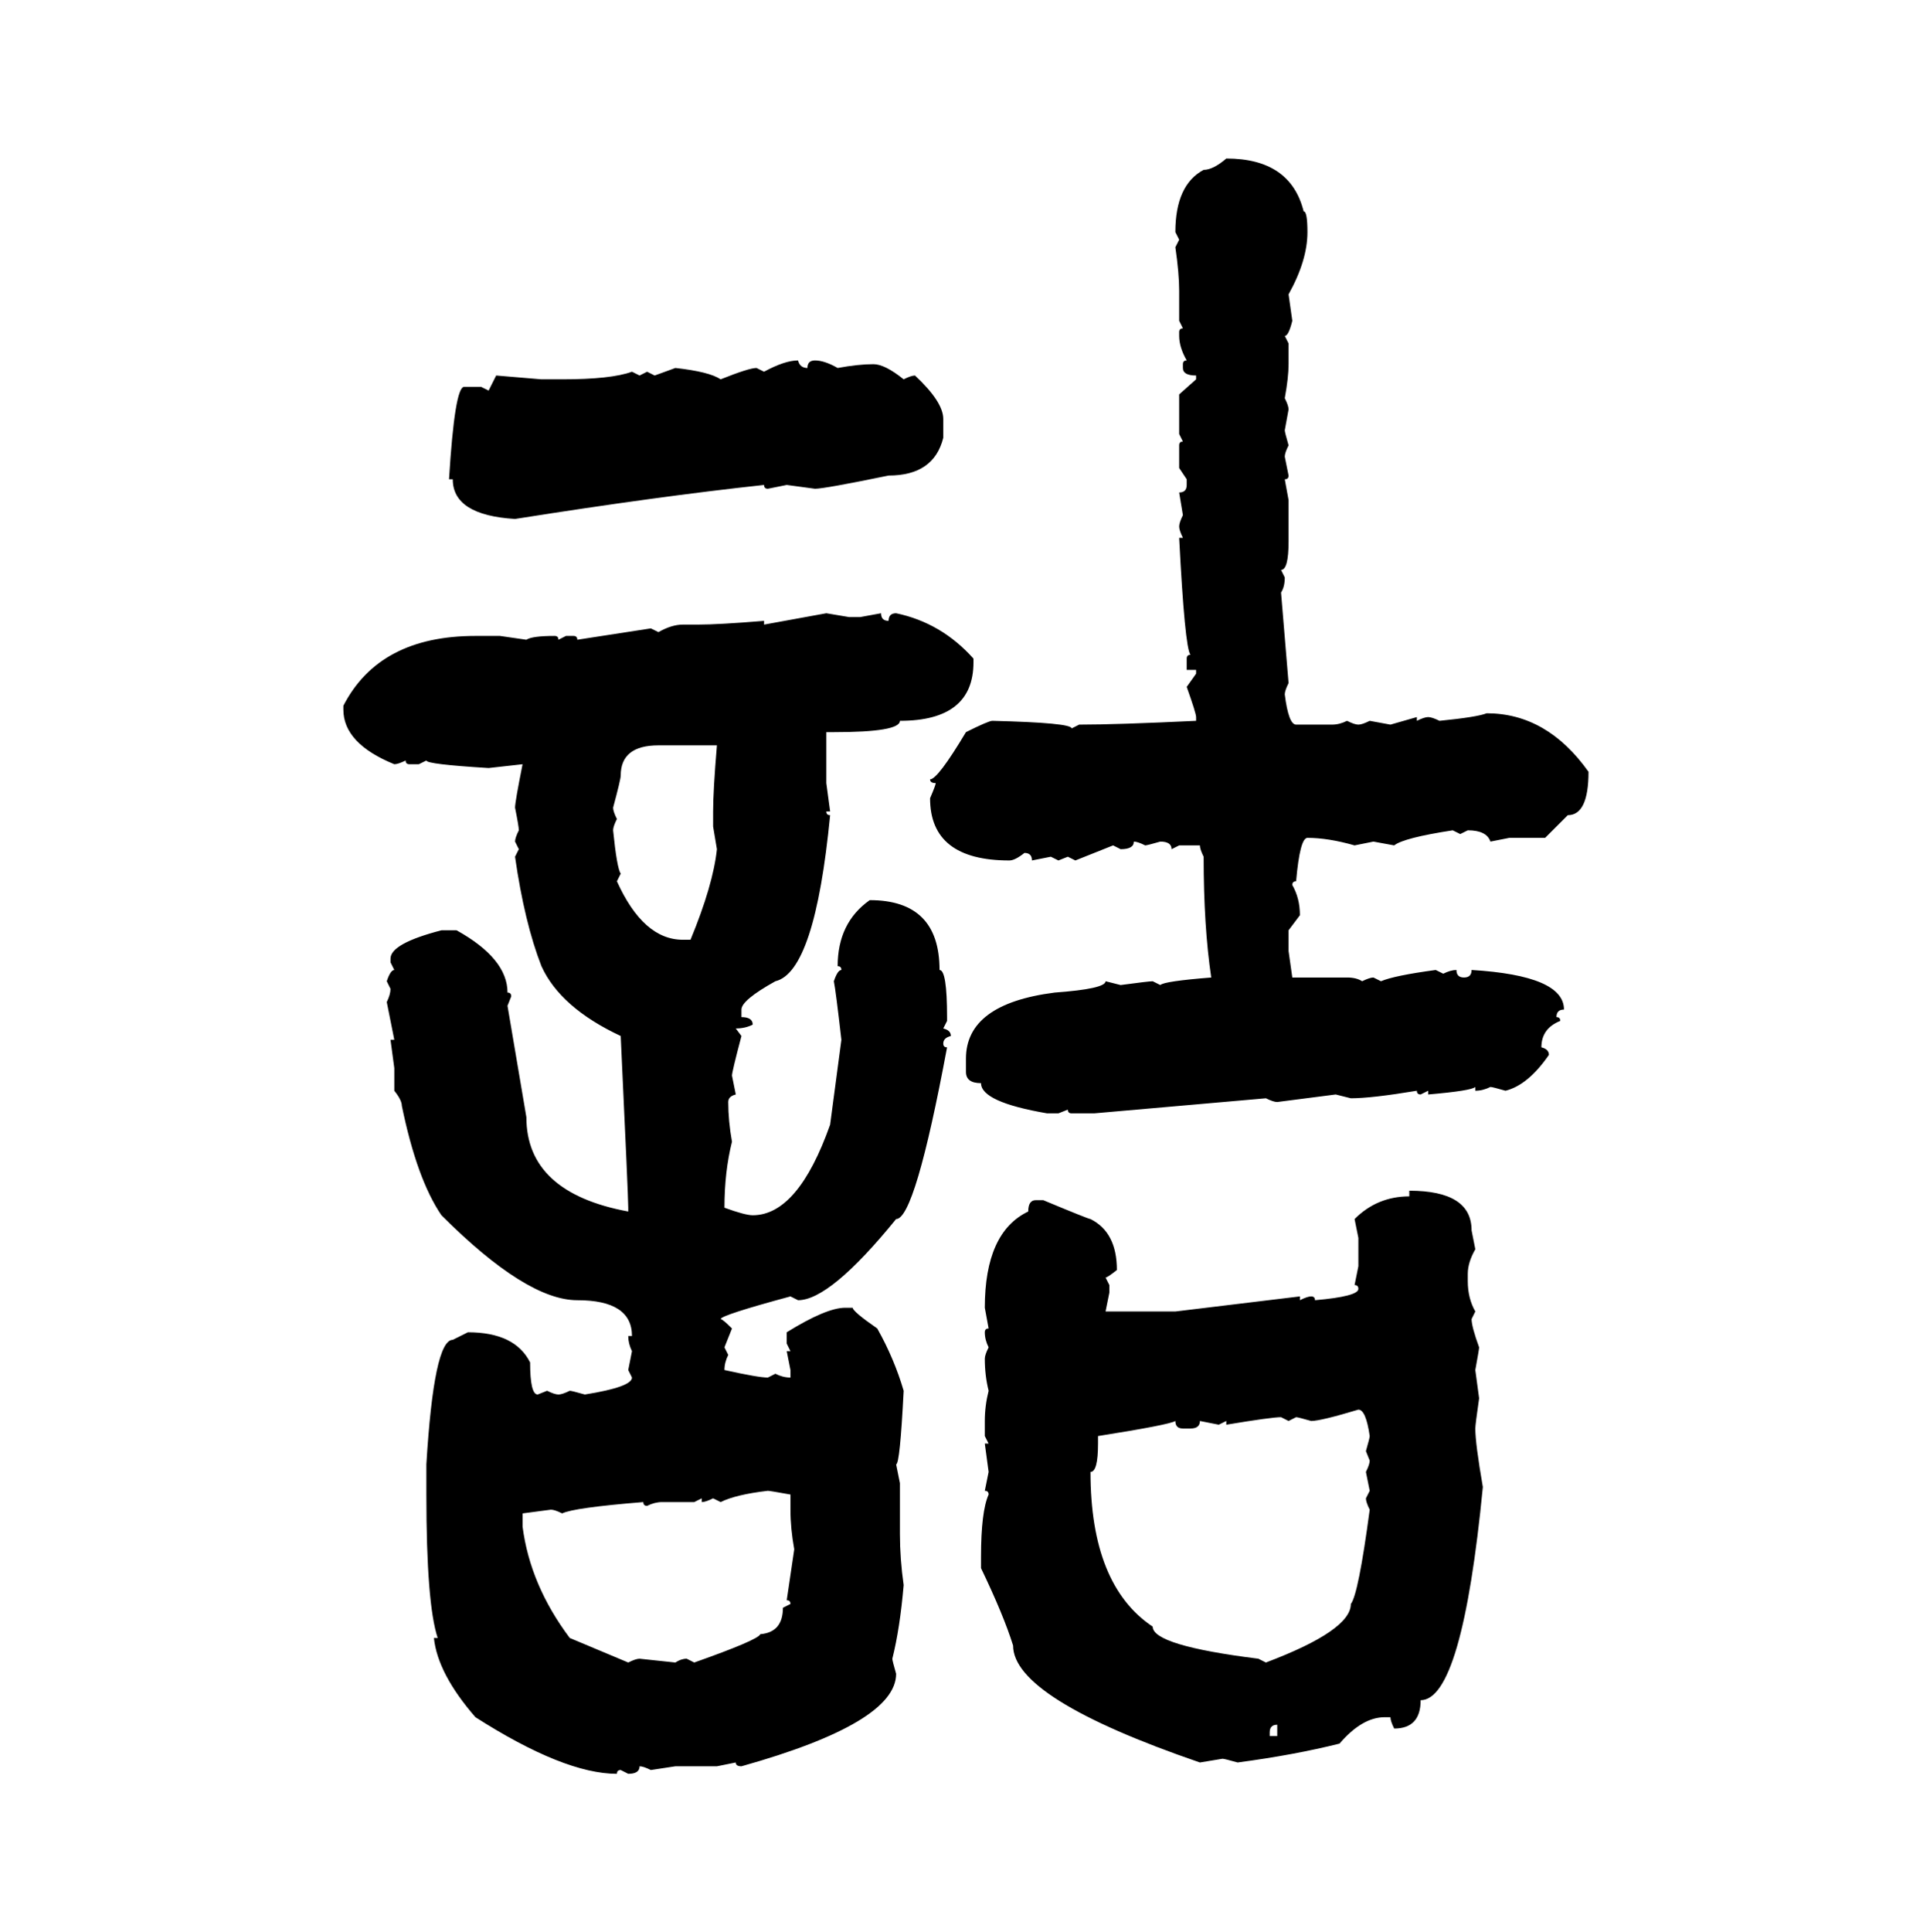 <svg xmlns="http://www.w3.org/2000/svg" xmlns:xlink="http://www.w3.org/1999/xlink" width="299.707" height="300"><path d="M190.43 24.61L190.43 24.61Q200.39 24.61 202.44 32.81L202.44 32.81Q203.03 32.81 203.03 36.04L203.03 36.04Q203.03 40.43 200.10 45.70L200.10 45.70L200.68 49.80Q200.10 52.15 199.51 52.15L199.51 52.15L200.10 53.32L200.10 56.54Q200.10 58.59 199.51 61.82L199.51 61.82Q200.10 62.99 200.10 63.57L200.10 63.57L199.51 66.80Q199.51 67.09 200.10 69.14L200.10 69.14Q199.51 70.31 199.51 70.90L199.51 70.90L200.10 73.83Q200.10 74.41 199.51 74.41L199.51 74.41L200.10 77.64L200.10 84.08Q200.10 88.48 198.93 88.48L198.93 88.48L199.51 89.65Q199.51 91.11 198.93 91.99L198.93 91.99L200.10 106.05Q199.51 107.23 199.51 107.81L199.51 107.81Q200.10 112.50 201.27 112.50L201.27 112.50L206.84 112.50Q208.01 112.50 209.18 111.91L209.18 111.91Q210.35 112.50 210.94 112.50L210.94 112.50Q211.52 112.50 212.70 111.91L212.70 111.91L215.92 112.50L220.02 111.33L220.02 111.91Q221.19 111.33 221.78 111.33L221.78 111.33Q222.36 111.33 223.54 111.91L223.54 111.91Q229.39 111.33 230.86 110.74L230.86 110.74Q240.23 110.74 246.68 119.82L246.68 119.82Q246.68 126.56 243.46 126.56L243.46 126.56L239.94 130.08L234.38 130.08L231.45 130.66Q230.86 128.91 227.93 128.91L227.93 128.91L226.76 129.49L225.59 128.91Q217.97 130.08 216.50 131.25L216.50 131.25L213.28 130.66L210.35 131.25Q206.25 130.08 203.03 130.08L203.03 130.08Q201.86 130.08 201.27 136.82L201.27 136.82Q200.68 136.82 200.68 137.40L200.68 137.40Q201.86 139.45 201.86 142.09L201.86 142.09L200.10 144.43L200.10 147.66L200.68 151.76L209.18 151.76Q210.64 151.76 211.52 152.34L211.52 152.34Q212.70 151.76 213.28 151.76L213.28 151.76L214.45 152.34Q216.50 151.46 222.95 150.59L222.95 150.59L224.12 151.17Q225.29 150.59 226.17 150.59L226.17 150.59Q226.17 151.76 227.34 151.76L227.34 151.76Q228.52 151.76 228.52 150.59L228.52 150.59Q242.87 151.46 242.87 156.74L242.87 156.74Q241.70 156.74 241.70 157.91L241.70 157.91Q242.29 157.91 242.29 158.50L242.29 158.50Q239.36 159.67 239.36 162.60L239.36 162.60Q240.53 162.89 240.53 163.77L240.53 163.77Q237.30 168.46 233.79 169.34L233.79 169.34Q231.74 168.75 231.45 168.75L231.45 168.75Q230.27 169.34 229.10 169.34L229.10 169.34L229.10 168.75Q228.52 169.34 221.78 169.92L221.78 169.92L221.78 169.34L220.61 169.92Q220.02 169.92 220.02 169.34L220.02 169.34Q212.99 170.51 209.77 170.51L209.77 170.51L207.42 169.92L198.34 171.09Q197.75 171.09 196.58 170.51L196.58 170.51L169.92 172.85L166.41 172.85Q165.82 172.85 165.82 172.27L165.82 172.27L164.36 172.85L162.60 172.85Q152.34 171.09 152.34 168.16L152.34 168.16Q150 168.16 150 166.41L150 166.41L150 164.36Q150 155.86 163.77 154.10L163.77 154.10Q171.68 153.52 171.68 152.34L171.68 152.34L174.02 152.93Q178.42 152.34 179.00 152.34L179.00 152.34L180.18 152.93Q180.76 152.34 188.09 151.76L188.09 151.76Q186.91 143.85 186.91 133.01L186.91 133.01Q186.33 131.84 186.33 131.25L186.33 131.25L183.11 131.25L181.93 131.84Q181.93 130.66 180.18 130.66L180.18 130.66Q178.13 131.25 177.83 131.25L177.83 131.25Q176.66 130.66 176.07 130.66L176.07 130.66Q176.07 131.84 174.02 131.84L174.02 131.84L172.85 131.25L166.99 133.59L165.82 133.01L164.36 133.59L163.18 133.01L160.25 133.59Q160.25 132.42 159.08 132.42L159.08 132.42Q157.62 133.59 156.74 133.59L156.74 133.59Q144.43 133.59 144.43 123.93L144.43 123.93Q145.31 121.88 145.31 121.58L145.31 121.58Q144.43 121.58 144.43 121.00L144.43 121.00Q145.61 121.00 150 113.67L150 113.67Q153.52 111.91 154.10 111.91L154.10 111.91Q166.41 112.21 166.41 113.09L166.41 113.09L167.58 112.50Q173.44 112.50 185.74 111.91L185.74 111.91L185.74 111.33Q185.74 110.74 184.28 106.64L184.28 106.64L185.74 104.59L185.74 104.00L184.28 104.00L184.28 102.25Q184.28 101.66 184.86 101.66L184.86 101.66Q183.98 100.49 183.11 83.50L183.11 83.50L183.69 83.50Q183.11 82.32 183.11 81.74L183.11 81.74Q183.11 81.15 183.69 79.98L183.69 79.98L183.11 76.46Q184.28 76.46 184.28 75.29L184.28 75.29L184.28 74.41L183.11 72.66L183.11 69.14Q183.11 68.55 183.69 68.55L183.69 68.55L183.11 67.38L183.11 61.23L185.74 58.89L185.74 58.30Q183.69 58.30 183.69 57.13L183.69 57.13L183.69 56.54Q183.69 55.96 184.28 55.96L184.28 55.96Q183.11 53.91 183.11 52.15L183.11 52.15L183.11 51.56Q183.11 50.98 183.69 50.98L183.69 50.98L183.11 49.80L183.11 45.12Q183.11 42.48 182.52 38.38L182.52 38.38L183.11 37.21L182.52 36.04Q182.52 28.71 186.91 26.37L186.91 26.37Q188.38 26.37 190.43 24.61ZM123.93 55.96L123.93 55.96Q124.22 57.13 125.39 57.13L125.39 57.13Q125.39 55.96 126.56 55.96L126.56 55.96Q128.03 55.96 130.08 57.13L130.08 57.13Q133.30 56.54 135.64 56.54L135.64 56.54Q137.40 56.54 140.33 58.89L140.33 58.89Q141.50 58.30 142.09 58.30L142.09 58.30Q146.48 62.40 146.48 65.04L146.48 65.04L146.48 67.97Q145.02 73.83 137.99 73.83L137.99 73.83Q128.03 75.88 126.56 75.88L126.56 75.88L122.17 75.29L119.24 75.88Q118.65 75.88 118.65 75.29L118.65 75.29Q102.25 77.05 79.98 80.57L79.98 80.57Q70.31 79.98 70.31 74.41L70.31 74.41L69.73 74.41Q70.61 60.06 72.07 60.06L72.07 60.06L74.71 60.06L75.88 60.64L77.05 58.30L84.08 58.89L87.30 58.89Q94.92 58.89 98.14 57.71L98.14 57.71L99.32 58.30L100.49 57.71L101.66 58.30L104.88 57.13Q110.16 57.71 111.91 58.89L111.91 58.89Q116.31 57.13 117.48 57.13L117.48 57.13L118.65 57.71Q121.88 55.96 123.93 55.96ZM118.65 96.97L128.32 95.21L131.84 95.80L133.59 95.80L136.82 95.21Q136.82 96.39 137.99 96.39L137.99 96.39Q137.99 95.21 139.16 95.21L139.16 95.21Q146.19 96.68 151.17 102.25L151.17 102.25L151.17 102.83Q151.17 111.91 139.75 111.91L139.75 111.91Q139.75 113.67 129.49 113.67L129.49 113.67L128.32 113.67L128.32 121.58L128.91 125.98L128.32 125.98Q128.32 126.56 128.91 126.56L128.91 126.56Q126.56 150.88 120.41 152.34L120.41 152.34Q115.14 155.27 115.14 156.74L115.14 156.74L115.14 157.91Q116.89 157.91 116.89 159.08L116.89 159.08Q115.72 159.67 114.26 159.67L114.26 159.67L115.14 160.84Q113.67 166.41 113.67 166.99L113.67 166.99L114.26 169.92Q113.09 170.21 113.09 171.09L113.09 171.09Q113.09 174.02 113.67 177.25L113.67 177.25Q112.50 181.93 112.50 187.50L112.50 187.50Q115.72 188.67 116.89 188.67L116.89 188.67Q123.93 188.67 128.91 174.61L128.91 174.61L130.66 161.43Q129.79 153.81 129.49 152.34L129.49 152.34Q130.08 150.59 130.66 150.59L130.66 150.59Q130.66 150 130.08 150L130.08 150Q130.08 143.26 135.06 139.75L135.06 139.75Q145.90 139.75 145.90 150.59L145.90 150.59Q147.07 150.59 147.07 157.91L147.07 157.91L147.07 158.50L146.48 159.67Q147.66 159.96 147.66 160.84L147.66 160.84Q146.48 161.13 146.48 162.01L146.48 162.01Q146.48 162.60 147.07 162.60L147.07 162.60Q142.09 189.26 139.16 189.26L139.16 189.26Q128.91 201.86 123.93 201.86L123.93 201.86L122.75 201.27Q111.91 204.20 111.91 204.79L111.91 204.79Q112.21 204.79 113.67 206.25L113.67 206.25L112.50 209.18L113.09 210.35Q112.50 211.52 112.50 212.70L112.50 212.70Q117.77 213.87 119.24 213.87L119.24 213.87L120.41 213.28Q121.58 213.87 122.75 213.87L122.75 213.87L122.75 212.70L122.17 209.77L122.75 209.77L122.17 208.59L122.17 206.84Q128.32 203.03 131.25 203.03L131.25 203.03L132.42 203.03Q132.42 203.61 136.23 206.25L136.23 206.25Q138.87 210.94 140.33 215.92L140.33 215.92Q139.75 227.34 139.16 227.34L139.16 227.34L139.75 230.27L139.75 238.18Q139.75 241.99 140.33 246.09L140.33 246.09Q139.75 252.83 138.57 257.52L138.57 257.52Q138.57 257.81 139.16 259.86L139.16 259.86Q139.16 267.48 115.14 274.22L115.14 274.22Q114.26 274.22 114.26 273.63L114.26 273.63L111.33 274.22L104.88 274.22L101.07 274.80Q99.90 274.22 99.32 274.22L99.32 274.22Q99.32 275.39 97.56 275.39L97.56 275.39L96.39 274.80Q95.80 274.80 95.80 275.39L95.80 275.39Q87.60 275.39 73.83 266.60L73.83 266.60Q67.97 259.86 67.38 254.30L67.38 254.30L67.97 254.30Q66.21 249.02 66.21 232.03L66.21 232.03L66.21 227.34Q67.38 208.01 70.31 208.01L70.31 208.01L72.66 206.84Q79.98 206.84 82.32 211.52L82.32 211.52Q82.32 216.50 83.50 216.50L83.50 216.50L84.96 215.92Q86.13 216.50 86.72 216.50L86.72 216.50Q87.30 216.50 88.48 215.92L88.48 215.92Q88.77 215.92 90.82 216.50L90.82 216.50Q98.14 215.33 98.14 213.87L98.14 213.87L97.56 212.70L98.14 209.77Q97.56 208.59 97.56 207.42L97.56 207.42L98.14 207.42Q98.14 201.86 89.65 201.86L89.65 201.86Q81.74 201.86 68.55 188.67L68.55 188.67Q64.75 183.11 62.40 171.68L62.40 171.68Q62.40 170.80 61.23 169.34L61.23 169.34L61.23 165.82L60.64 161.43L61.23 161.43L60.06 155.57Q60.64 154.39 60.64 153.52L60.64 153.52L60.06 152.34Q60.64 150.59 61.23 150.59L61.23 150.59L60.64 149.41L60.64 148.83Q60.64 146.48 68.55 144.43L68.55 144.43L70.90 144.43Q78.81 148.83 78.81 154.10L78.81 154.10Q79.39 154.10 79.39 154.69L79.39 154.69L78.81 156.15L81.74 173.44Q81.74 185.16 97.56 188.09L97.56 188.09L97.56 187.50Q97.56 185.74 96.39 160.84L96.39 160.84Q87.01 156.45 84.08 150L84.08 150Q81.45 143.26 79.98 133.01L79.98 133.01L80.57 131.84L79.98 130.66Q79.98 130.08 80.57 128.91L80.57 128.91Q80.57 128.32 79.98 125.39L79.98 125.39Q79.98 124.51 81.15 118.65L81.15 118.65L75.88 119.24Q66.21 118.65 66.21 118.07L66.21 118.07L65.04 118.65L63.57 118.65Q62.99 118.65 62.99 118.07L62.99 118.07Q61.82 118.65 61.23 118.65L61.23 118.65Q53.32 115.43 53.32 110.16L53.32 110.16L53.32 109.57Q58.89 98.73 73.83 98.73L73.83 98.73L77.64 98.73L81.74 99.32Q82.62 98.73 86.13 98.73L86.13 98.73Q86.72 98.73 86.72 99.32L86.72 99.32L87.89 98.73L89.06 98.73Q89.65 98.73 89.65 99.32L89.65 99.32L101.07 97.56L102.25 98.14Q104.30 96.97 106.05 96.97L106.05 96.97L108.40 96.97Q111.62 96.97 118.65 96.39L118.65 96.39L118.65 96.97ZM95.21 125.39L95.21 125.39Q95.21 125.98 95.80 127.15L95.80 127.15Q95.21 128.32 95.21 128.91L95.21 128.91Q95.80 134.77 96.39 135.64L96.39 135.64L95.80 136.82Q99.90 145.90 106.05 145.90L106.05 145.90L107.23 145.90Q110.74 137.40 111.33 131.84L111.33 131.84L110.74 128.32L110.74 125.98Q110.74 122.75 111.33 115.72L111.33 115.72L102.25 115.72Q96.39 115.72 96.39 120.41L96.39 120.41Q96.39 121.00 95.21 125.39ZM218.85 185.74L218.85 184.86Q228.52 184.86 228.52 191.02L228.52 191.02L229.10 193.95Q227.93 196.00 227.93 197.75L227.93 197.75L227.93 198.93Q227.93 201.56 229.10 203.61L229.10 203.61L228.52 204.79Q228.52 205.96 229.69 209.18L229.69 209.18Q229.69 209.47 229.10 212.70L229.10 212.70L229.69 217.09Q229.10 221.19 229.10 221.78L229.10 221.78Q229.10 224.12 230.27 230.86L230.27 230.86Q227.05 263.96 220.61 263.96L220.61 263.96Q220.61 268.36 216.50 268.36L216.50 268.36Q215.92 267.19 215.92 266.60L215.92 266.60L215.04 266.60Q211.52 266.60 208.01 270.70L208.01 270.70Q200.98 272.46 192.19 273.63L192.19 273.63Q190.14 273.05 189.84 273.05L189.84 273.05L186.33 273.63Q157.32 263.67 157.32 255.47L157.32 255.47Q155.86 250.78 152.34 243.46L152.34 243.46L152.34 241.70Q152.34 234.67 153.52 232.03L153.52 232.03Q153.52 231.45 152.93 231.45L152.93 231.45L153.52 228.52L152.93 224.12L153.52 224.12L152.93 222.95L152.93 220.61Q152.93 218.26 153.52 215.92L153.52 215.92Q152.93 213.57 152.93 210.94L152.93 210.94Q152.93 210.35 153.52 209.18L153.52 209.18Q152.93 208.01 152.93 206.84L152.93 206.84Q152.93 206.25 153.52 206.25L153.52 206.25L152.93 203.03Q152.93 191.31 159.67 188.09L159.67 188.09Q159.67 186.33 160.84 186.33L160.84 186.33L162.01 186.33Q169.04 189.26 169.34 189.26L169.34 189.26Q173.44 191.31 173.44 197.17L173.44 197.17Q171.97 198.34 171.68 198.34L171.68 198.34L172.27 199.51L172.27 200.68L171.68 203.61L182.52 203.61L201.86 201.27L201.86 201.86Q203.03 201.27 203.61 201.27L203.61 201.27Q204.20 201.27 204.20 201.86L204.20 201.86Q210.94 201.27 210.94 200.10L210.94 200.10Q210.94 199.51 210.35 199.51L210.35 199.51L210.94 196.58L210.94 192.19L210.35 189.26Q213.87 185.74 218.85 185.74L218.85 185.74ZM203.61 220.61L203.61 220.61Q201.56 220.02 201.27 220.02L201.27 220.02L200.10 220.61L198.93 220.02Q197.46 220.02 190.43 221.19L190.43 221.19L190.43 220.61L189.26 221.19L186.33 220.61Q186.33 221.78 184.86 221.78L184.86 221.78L183.69 221.78Q182.52 221.78 182.52 220.61L182.52 220.61Q181.64 221.19 170.51 222.95L170.51 222.95L170.51 224.12Q170.51 228.52 169.34 228.52L169.34 228.52Q169.34 246.09 179.00 252.54L179.00 252.54Q179.00 255.47 195.41 257.52L195.41 257.52L196.58 258.11Q209.77 253.13 209.77 249.02L209.77 249.02Q210.94 247.56 212.70 234.38L212.70 234.38Q212.11 233.20 212.11 232.62L212.11 232.62L212.70 231.45L212.11 228.52Q212.70 227.34 212.70 226.76L212.70 226.76L212.11 225.29Q212.70 223.24 212.70 222.95L212.70 222.95Q212.11 218.85 210.94 218.85L210.94 218.85Q205.08 220.61 203.61 220.61ZM111.91 233.20L111.91 233.20L110.74 232.62Q109.57 233.20 108.98 233.20L108.98 233.20L108.98 232.62L107.81 233.20L102.83 233.20Q101.66 233.20 100.49 233.79L100.49 233.79Q99.90 233.79 99.90 233.20L99.90 233.20Q89.06 234.08 87.30 234.96L87.30 234.96Q86.13 234.38 85.55 234.38L85.55 234.38L81.15 234.96L81.15 237.01Q82.32 246.09 88.48 254.30L88.48 254.30L97.56 258.11Q98.73 257.52 99.32 257.52L99.32 257.52L104.88 258.11Q105.76 257.52 106.64 257.52L106.64 257.52L107.81 258.11Q117.77 254.59 118.07 253.71L118.07 253.71Q121.58 253.42 121.58 249.61L121.58 249.61L122.75 249.02Q122.75 248.44 122.17 248.44L122.17 248.44L123.34 240.53Q122.75 237.30 122.75 234.38L122.75 234.38L122.75 232.03Q119.53 231.45 119.24 231.45L119.24 231.45Q114.26 232.03 111.91 233.20ZM197.17 268.95L197.17 268.95L197.17 269.53L198.34 269.53L198.34 267.77Q197.17 267.77 197.17 268.95Z"/></svg>
